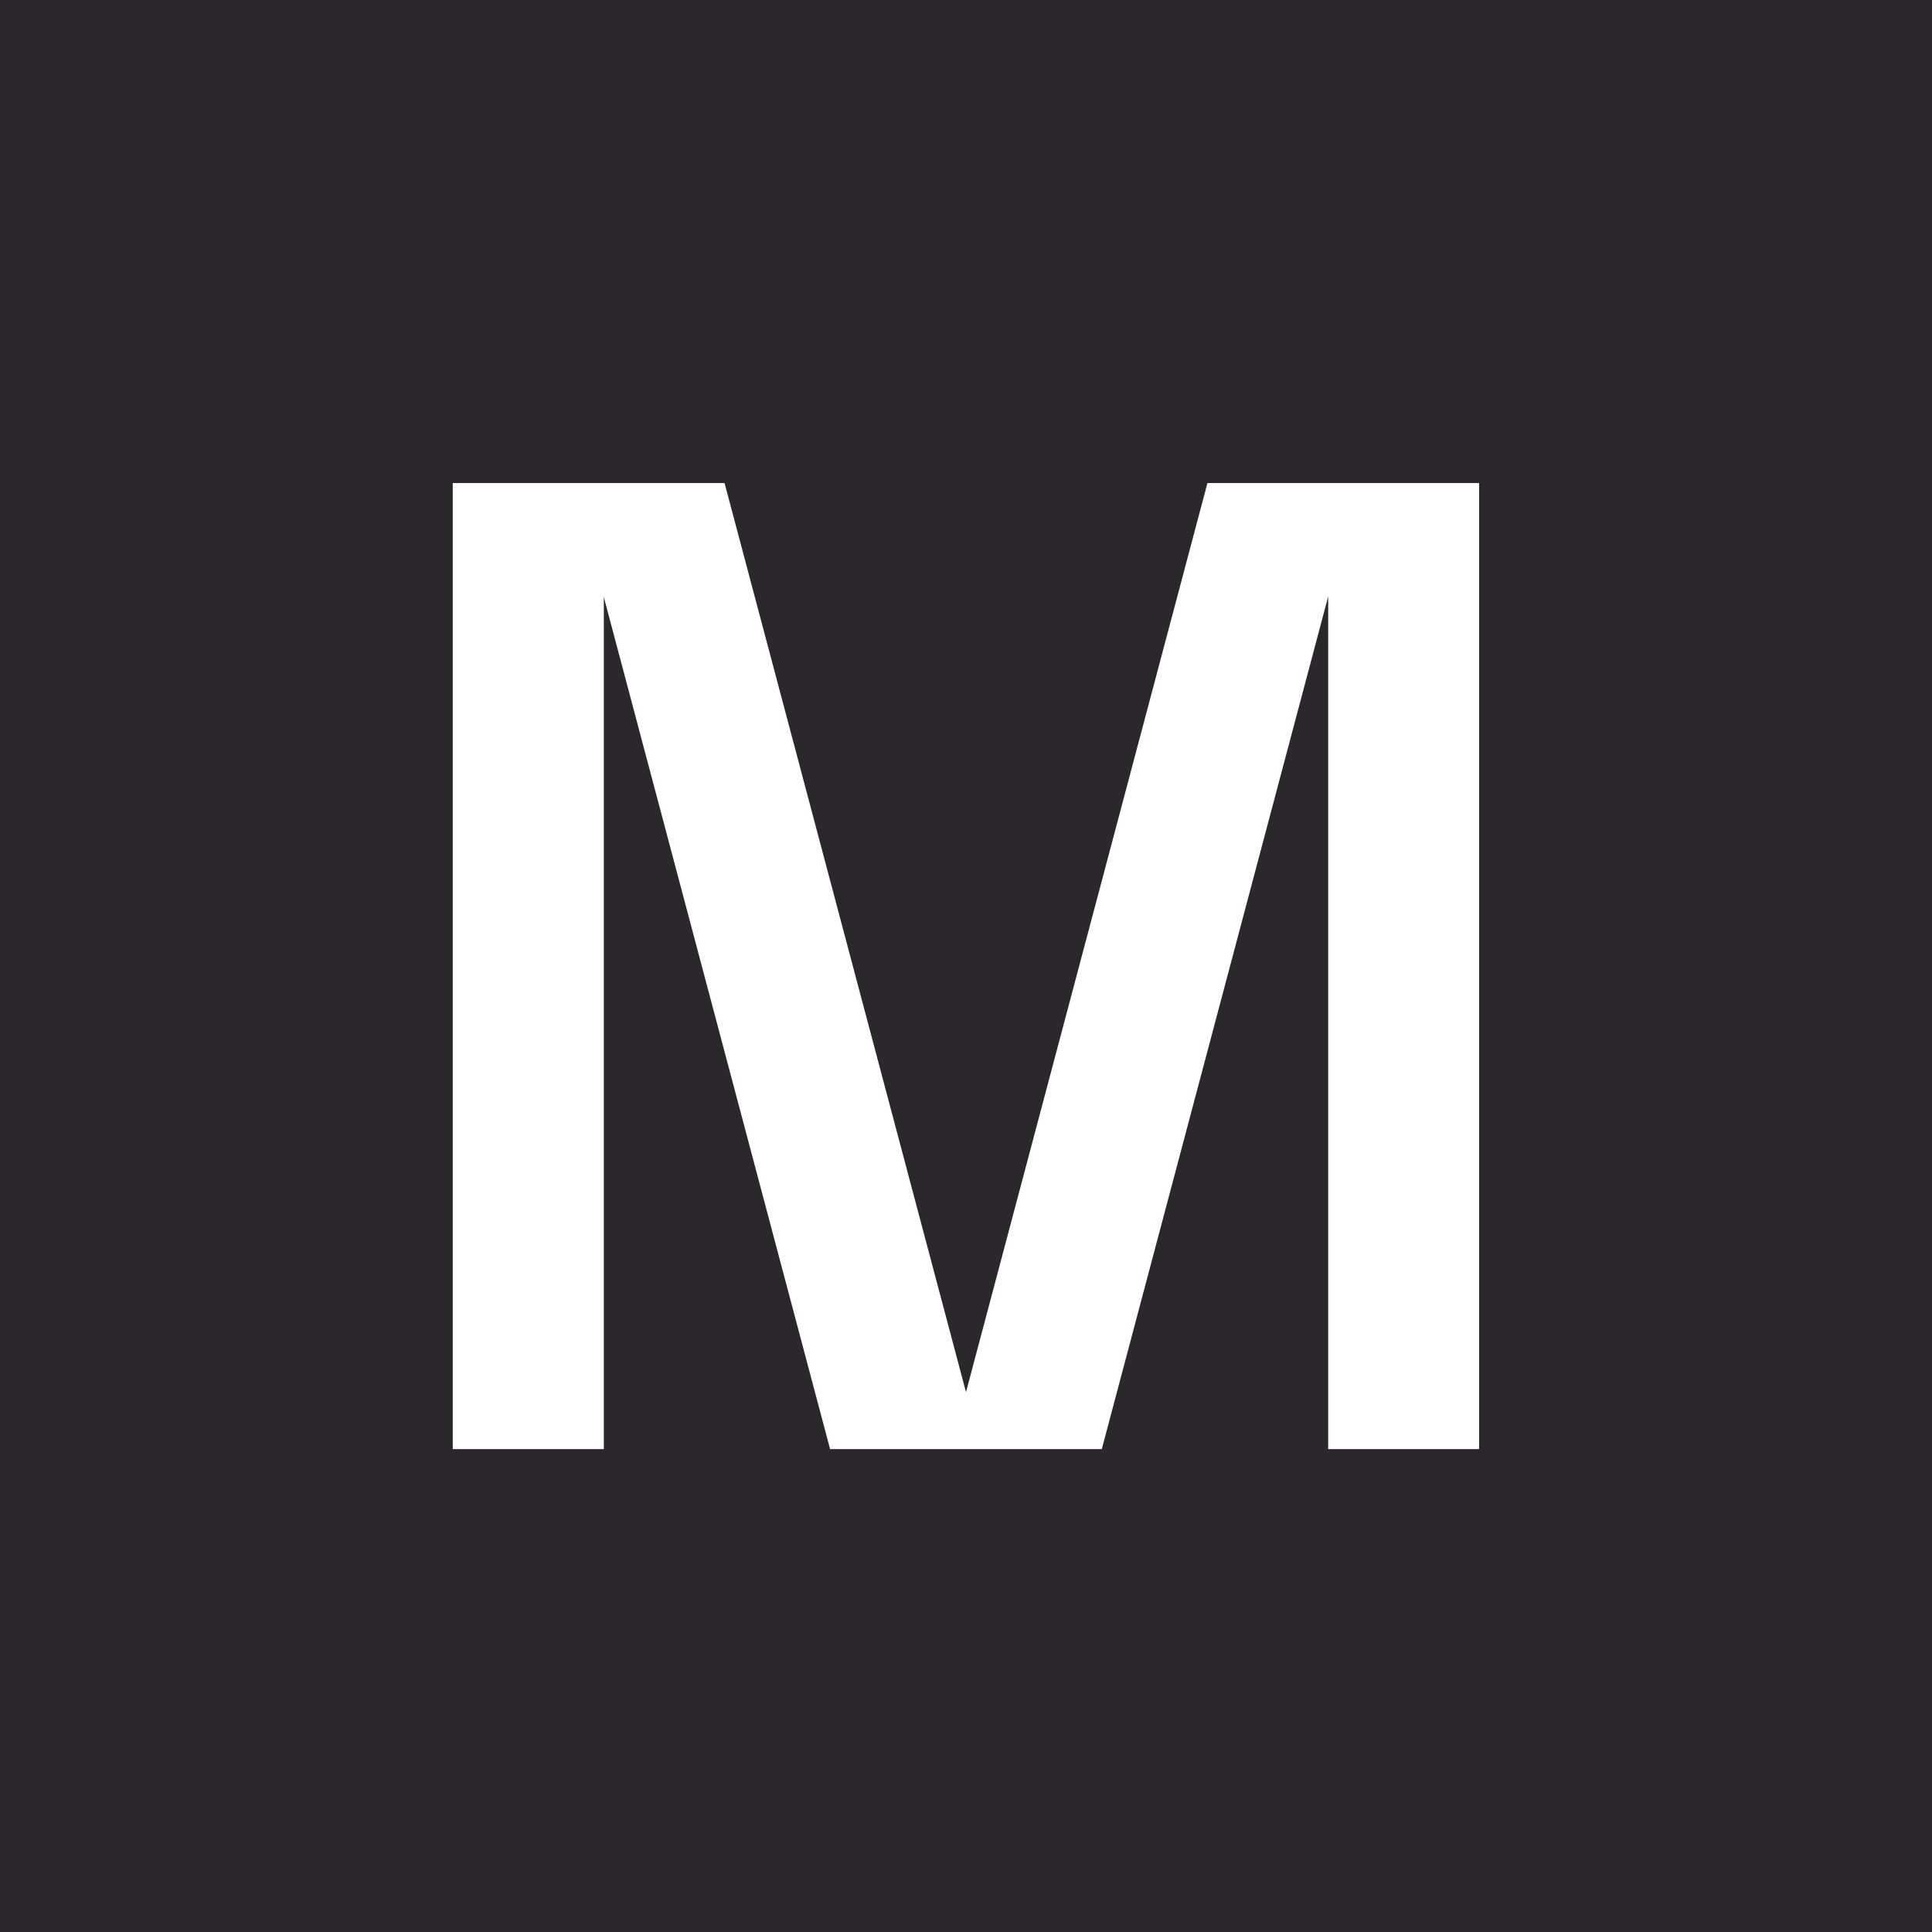 <svg width="32" height="32" viewBox="0 0 32 32" fill="none" xmlns="http://www.w3.org/2000/svg">
<g clip-path="url(#clip0_19_36227)">
<g clip-path="url(#clip1_19_36227)">
<path d="M32 0V32H9.30854e-08V0H32ZM7.499 24.002H10.001V9.889L13.749 24.002H18.249L21.999 9.879V24.002H24.499V8.001H19.999L16 23.058L12.001 8.001H7.499V24.002Z" fill="#2C272D"/>
</g>
</g>
<defs>
<clipPath id="clip0_19_36227">
<rect width="32" height="32" fill="white"/>
</clipPath>
<clipPath id="clip1_19_36227">
<rect width="32" height="32" fill="white" transform="matrix(-1 0 0 1 32 0)"/>
</clipPath>
</defs>
</svg>
